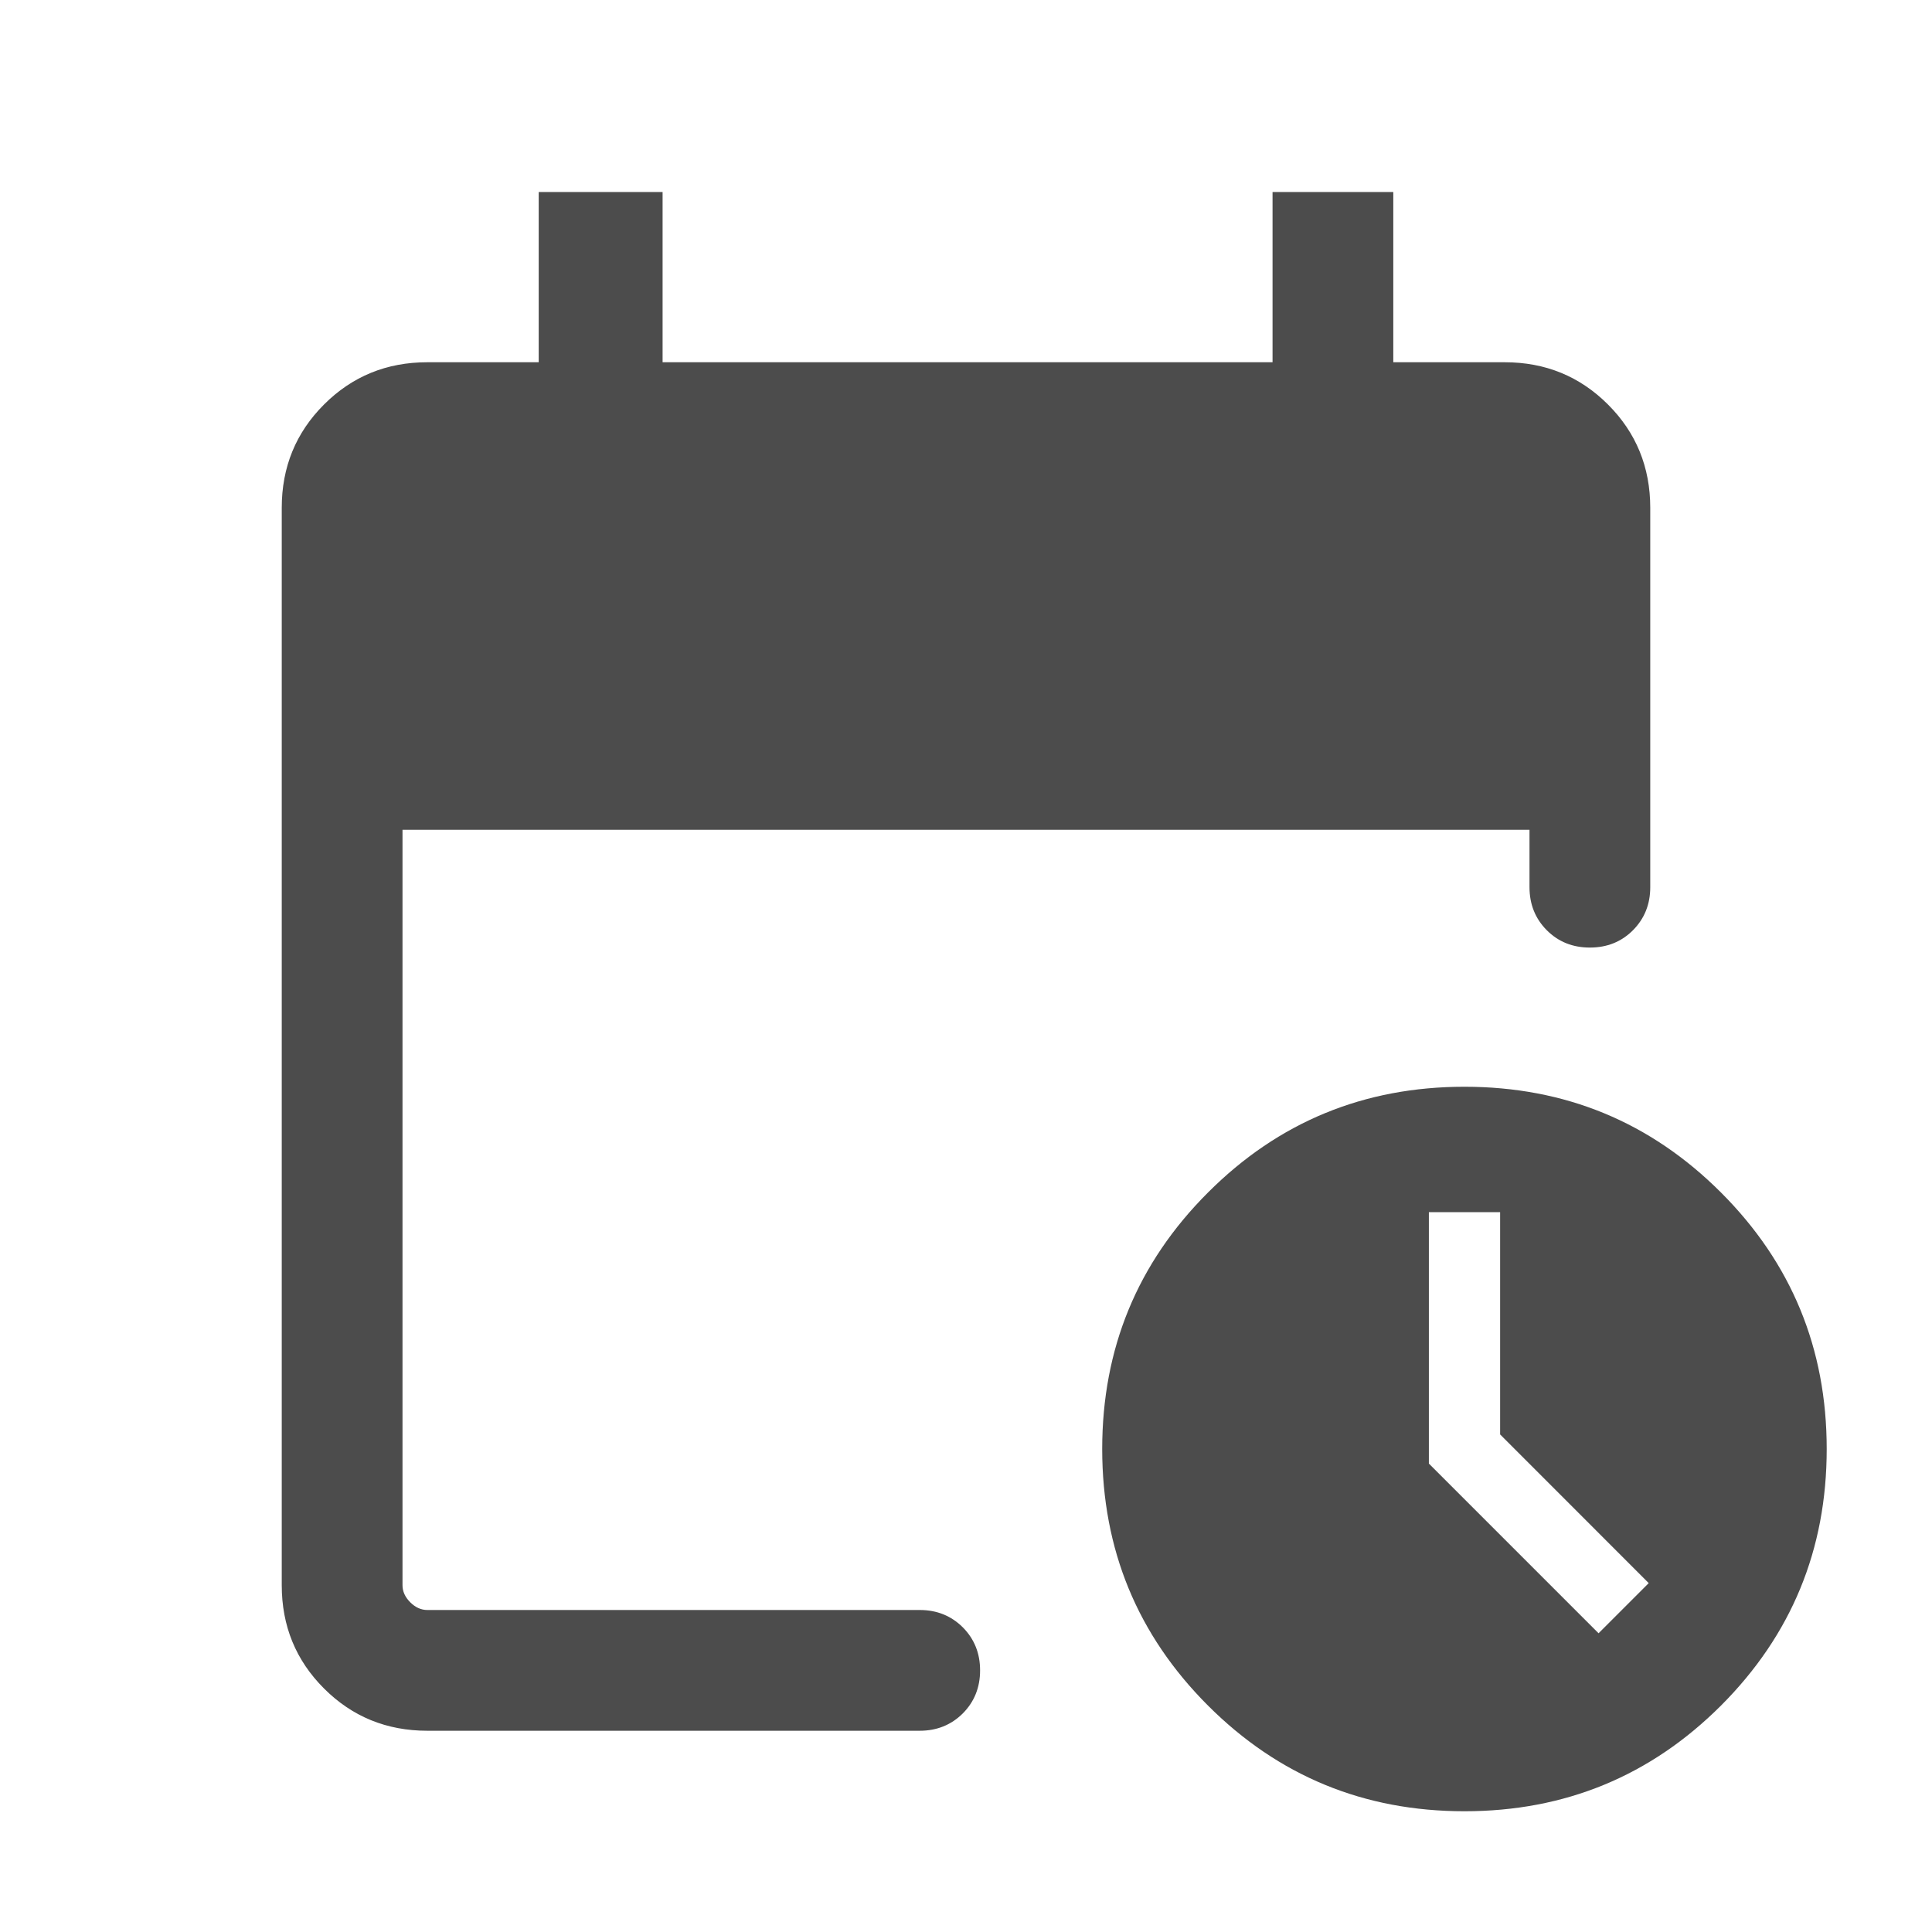 <?xml version="1.0" encoding="UTF-8"?>
<svg xmlns="http://www.w3.org/2000/svg" width="24" height="24" viewBox="0 0 24 24" fill="none">
  <path d="M5.308 21.5C4.803 21.5 4.375 21.325 4.025 20.975C3.675 20.625 3.5 20.198 3.5 19.692V6.308C3.5 5.803 3.675 5.375 4.025 5.025C4.375 4.675 4.803 4.5 5.308 4.5H6.692V2.385H8.231V4.5H15.808V2.385H17.308V4.5H18.692C19.197 4.5 19.625 4.675 19.975 5.025C20.325 5.375 20.5 5.803 20.5 6.308V11.021C20.5 11.234 20.428 11.412 20.285 11.556C20.141 11.7 19.963 11.771 19.75 11.771C19.537 11.771 19.359 11.7 19.215 11.556C19.072 11.412 19 11.234 19 11.021V10.308H5V19.692C5 19.769 5.032 19.84 5.096 19.904C5.16 19.968 5.231 20 5.308 20H11.425C11.638 20 11.816 20.072 11.96 20.215C12.103 20.359 12.175 20.537 12.175 20.75C12.175 20.963 12.103 21.141 11.96 21.285C11.816 21.428 11.638 21.5 11.425 21.5H5.308ZM18.192 22.5C16.944 22.5 15.881 22.062 15.006 21.187C14.13 20.311 13.692 19.249 13.692 18C13.692 16.751 14.13 15.689 15.006 14.814C15.881 13.938 16.944 13.5 18.192 13.5C19.441 13.5 20.503 13.938 21.379 14.814C22.254 15.689 22.692 16.751 22.692 18C22.692 19.249 22.254 20.311 21.379 21.187C20.503 22.062 19.441 22.5 18.192 22.5ZM19.858 20.289L20.481 19.666L18.635 17.819V15.058H17.75V18.181L19.858 20.289Z" fill="black" fill-opacity="0.7"></path>
</svg>
